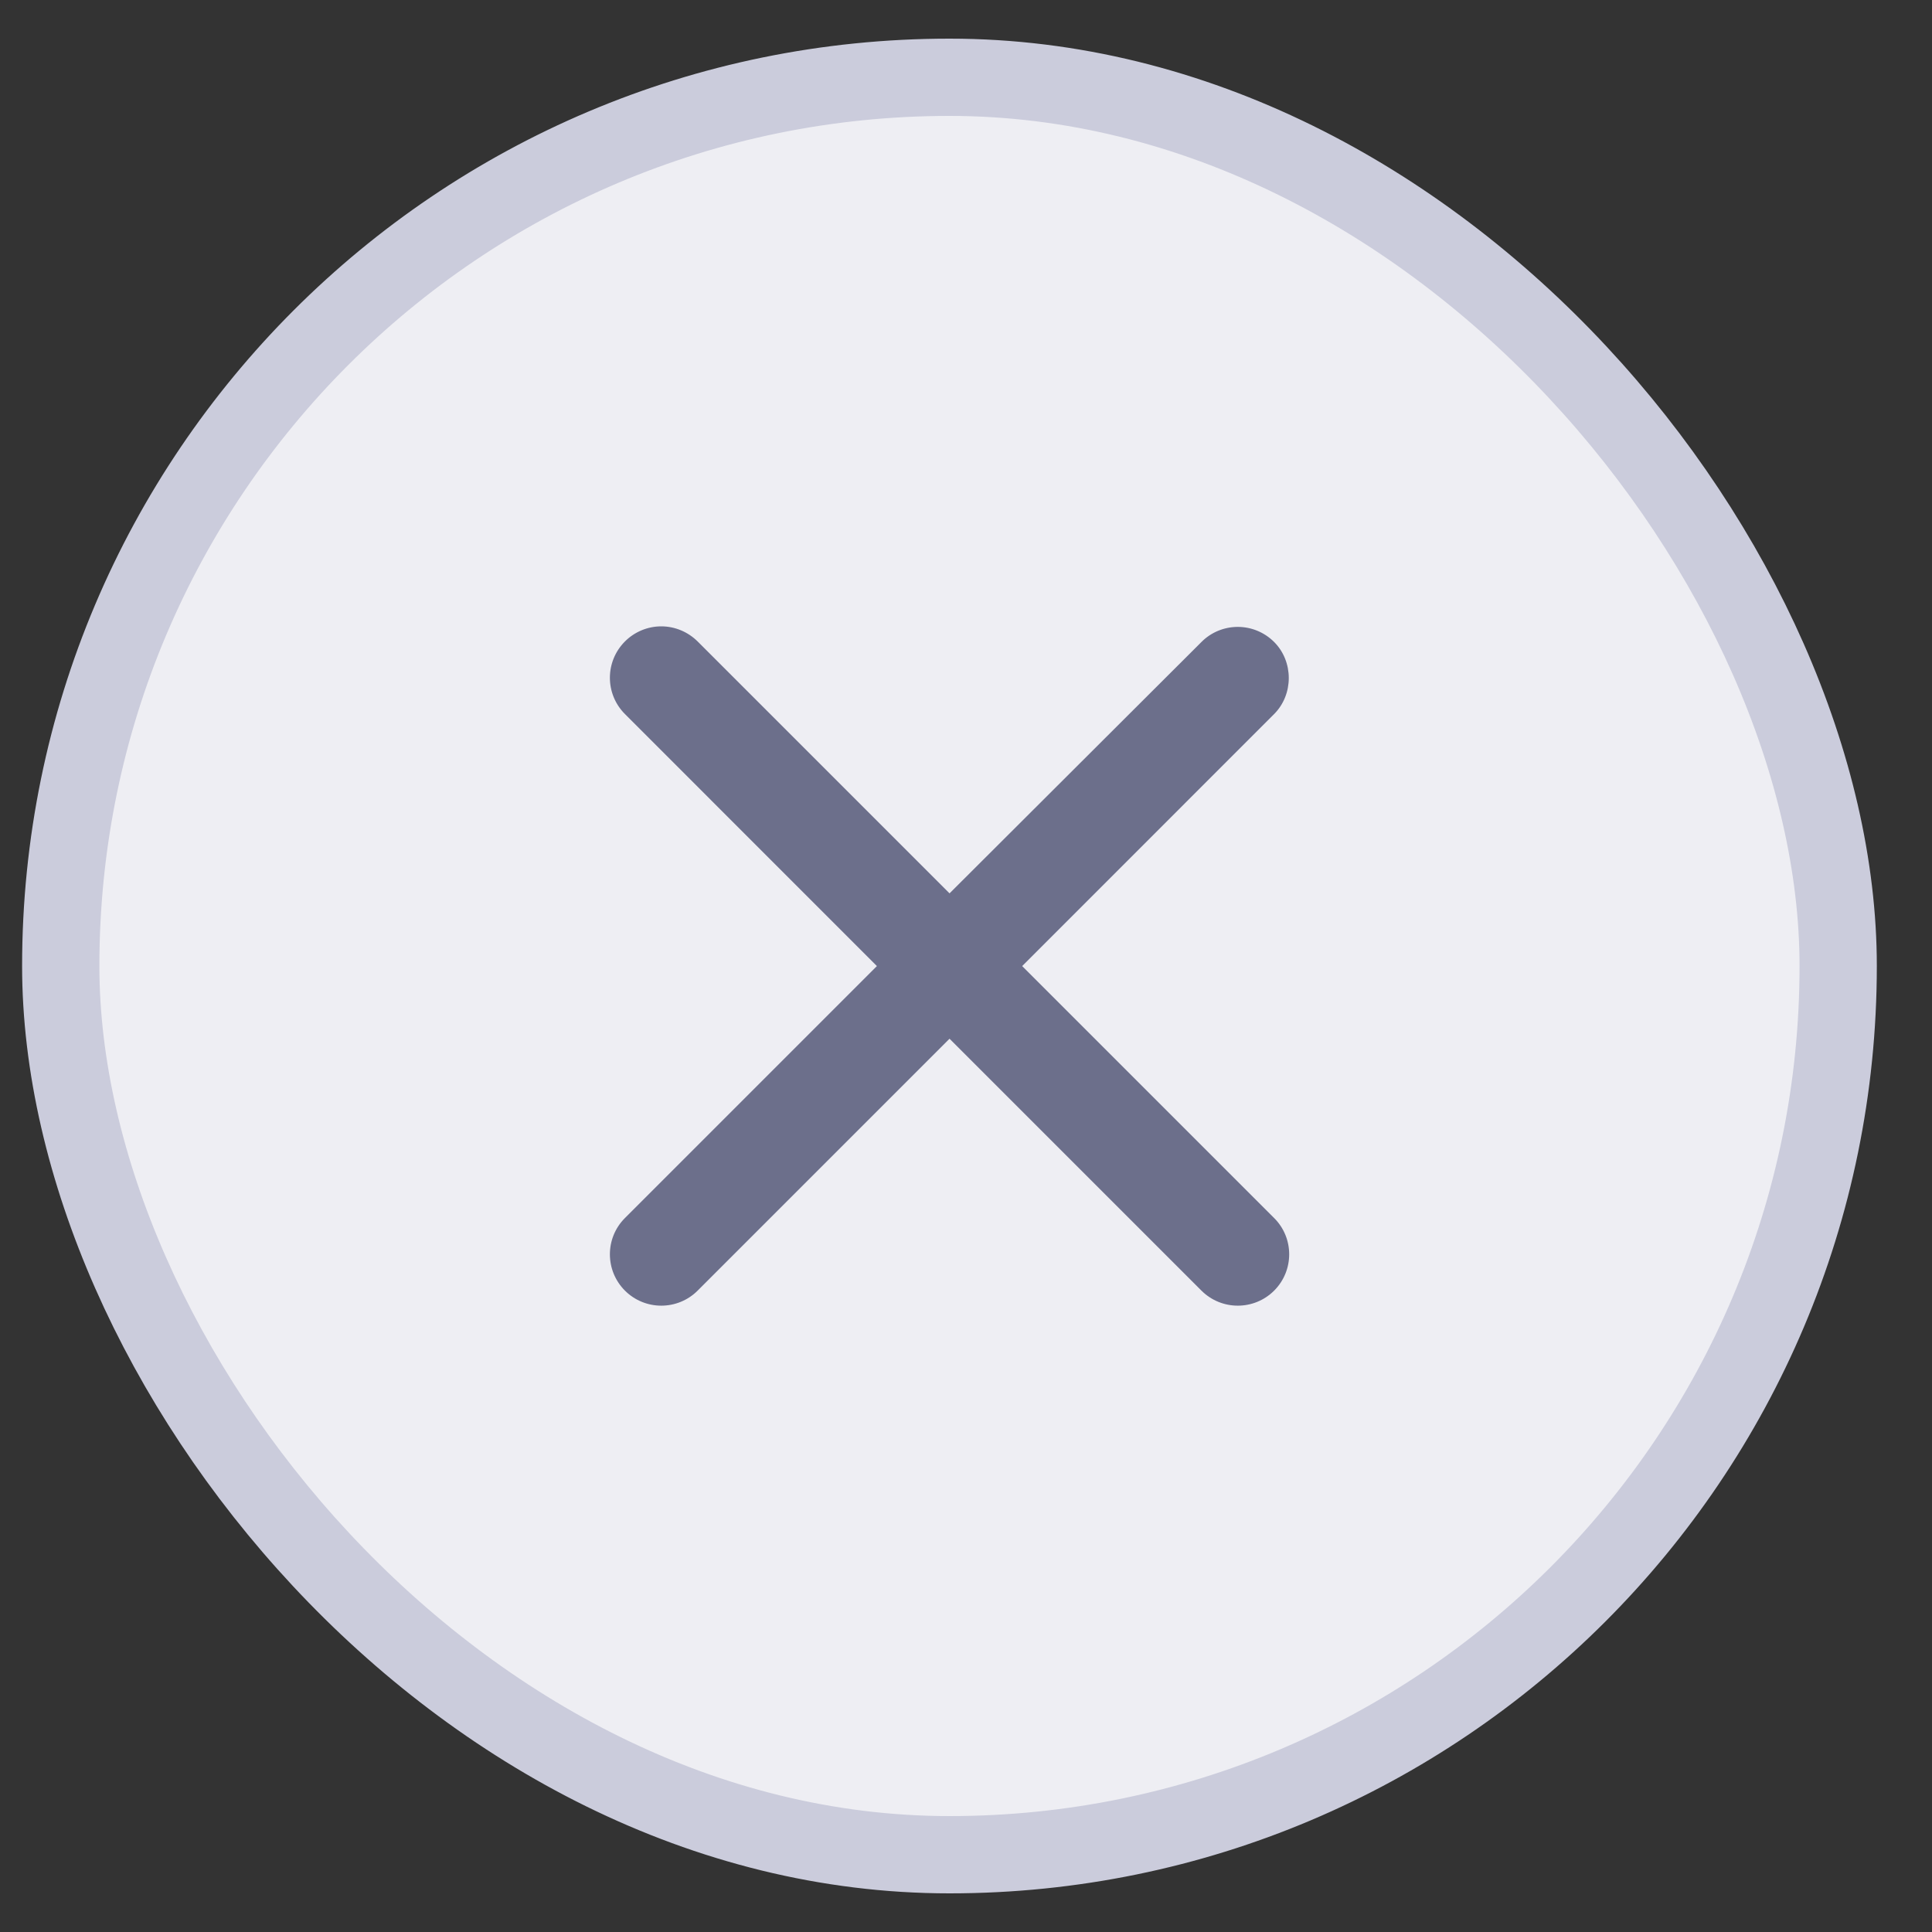 <svg width="25" height="25" viewBox="0 0 25 25" fill="none" xmlns="http://www.w3.org/2000/svg">
<rect x="0" y="0" width="25" height="25" fill="#333333" stroke="none"/>
<rect x="0.786" y="1" width="23" height="23" rx="11.5" fill="#EEEEF3"/>
<rect x="0.786" y="1" width="23" height="23" rx="11.5" stroke="#CBCCDC"/>
<path d="M16.487 8.307C16.362 8.182 16.193 8.112 16.017 8.112C15.84 8.112 15.671 8.182 15.547 8.307L12.287 11.56L9.027 8.3C8.902 8.176 8.733 8.105 8.557 8.105C8.38 8.105 8.211 8.176 8.087 8.3C7.827 8.56 7.827 8.98 8.087 9.24L11.347 12.501L8.087 15.761C7.827 16.02 7.827 16.441 8.087 16.701C8.347 16.96 8.767 16.96 9.027 16.701L12.287 13.441L15.547 16.701C15.807 16.96 16.227 16.96 16.487 16.701C16.747 16.441 16.747 16.02 16.487 15.761L13.227 12.501L16.487 9.24C16.74 8.987 16.74 8.56 16.487 8.307Z" fill="#6C6F8B"/>
</svg>
